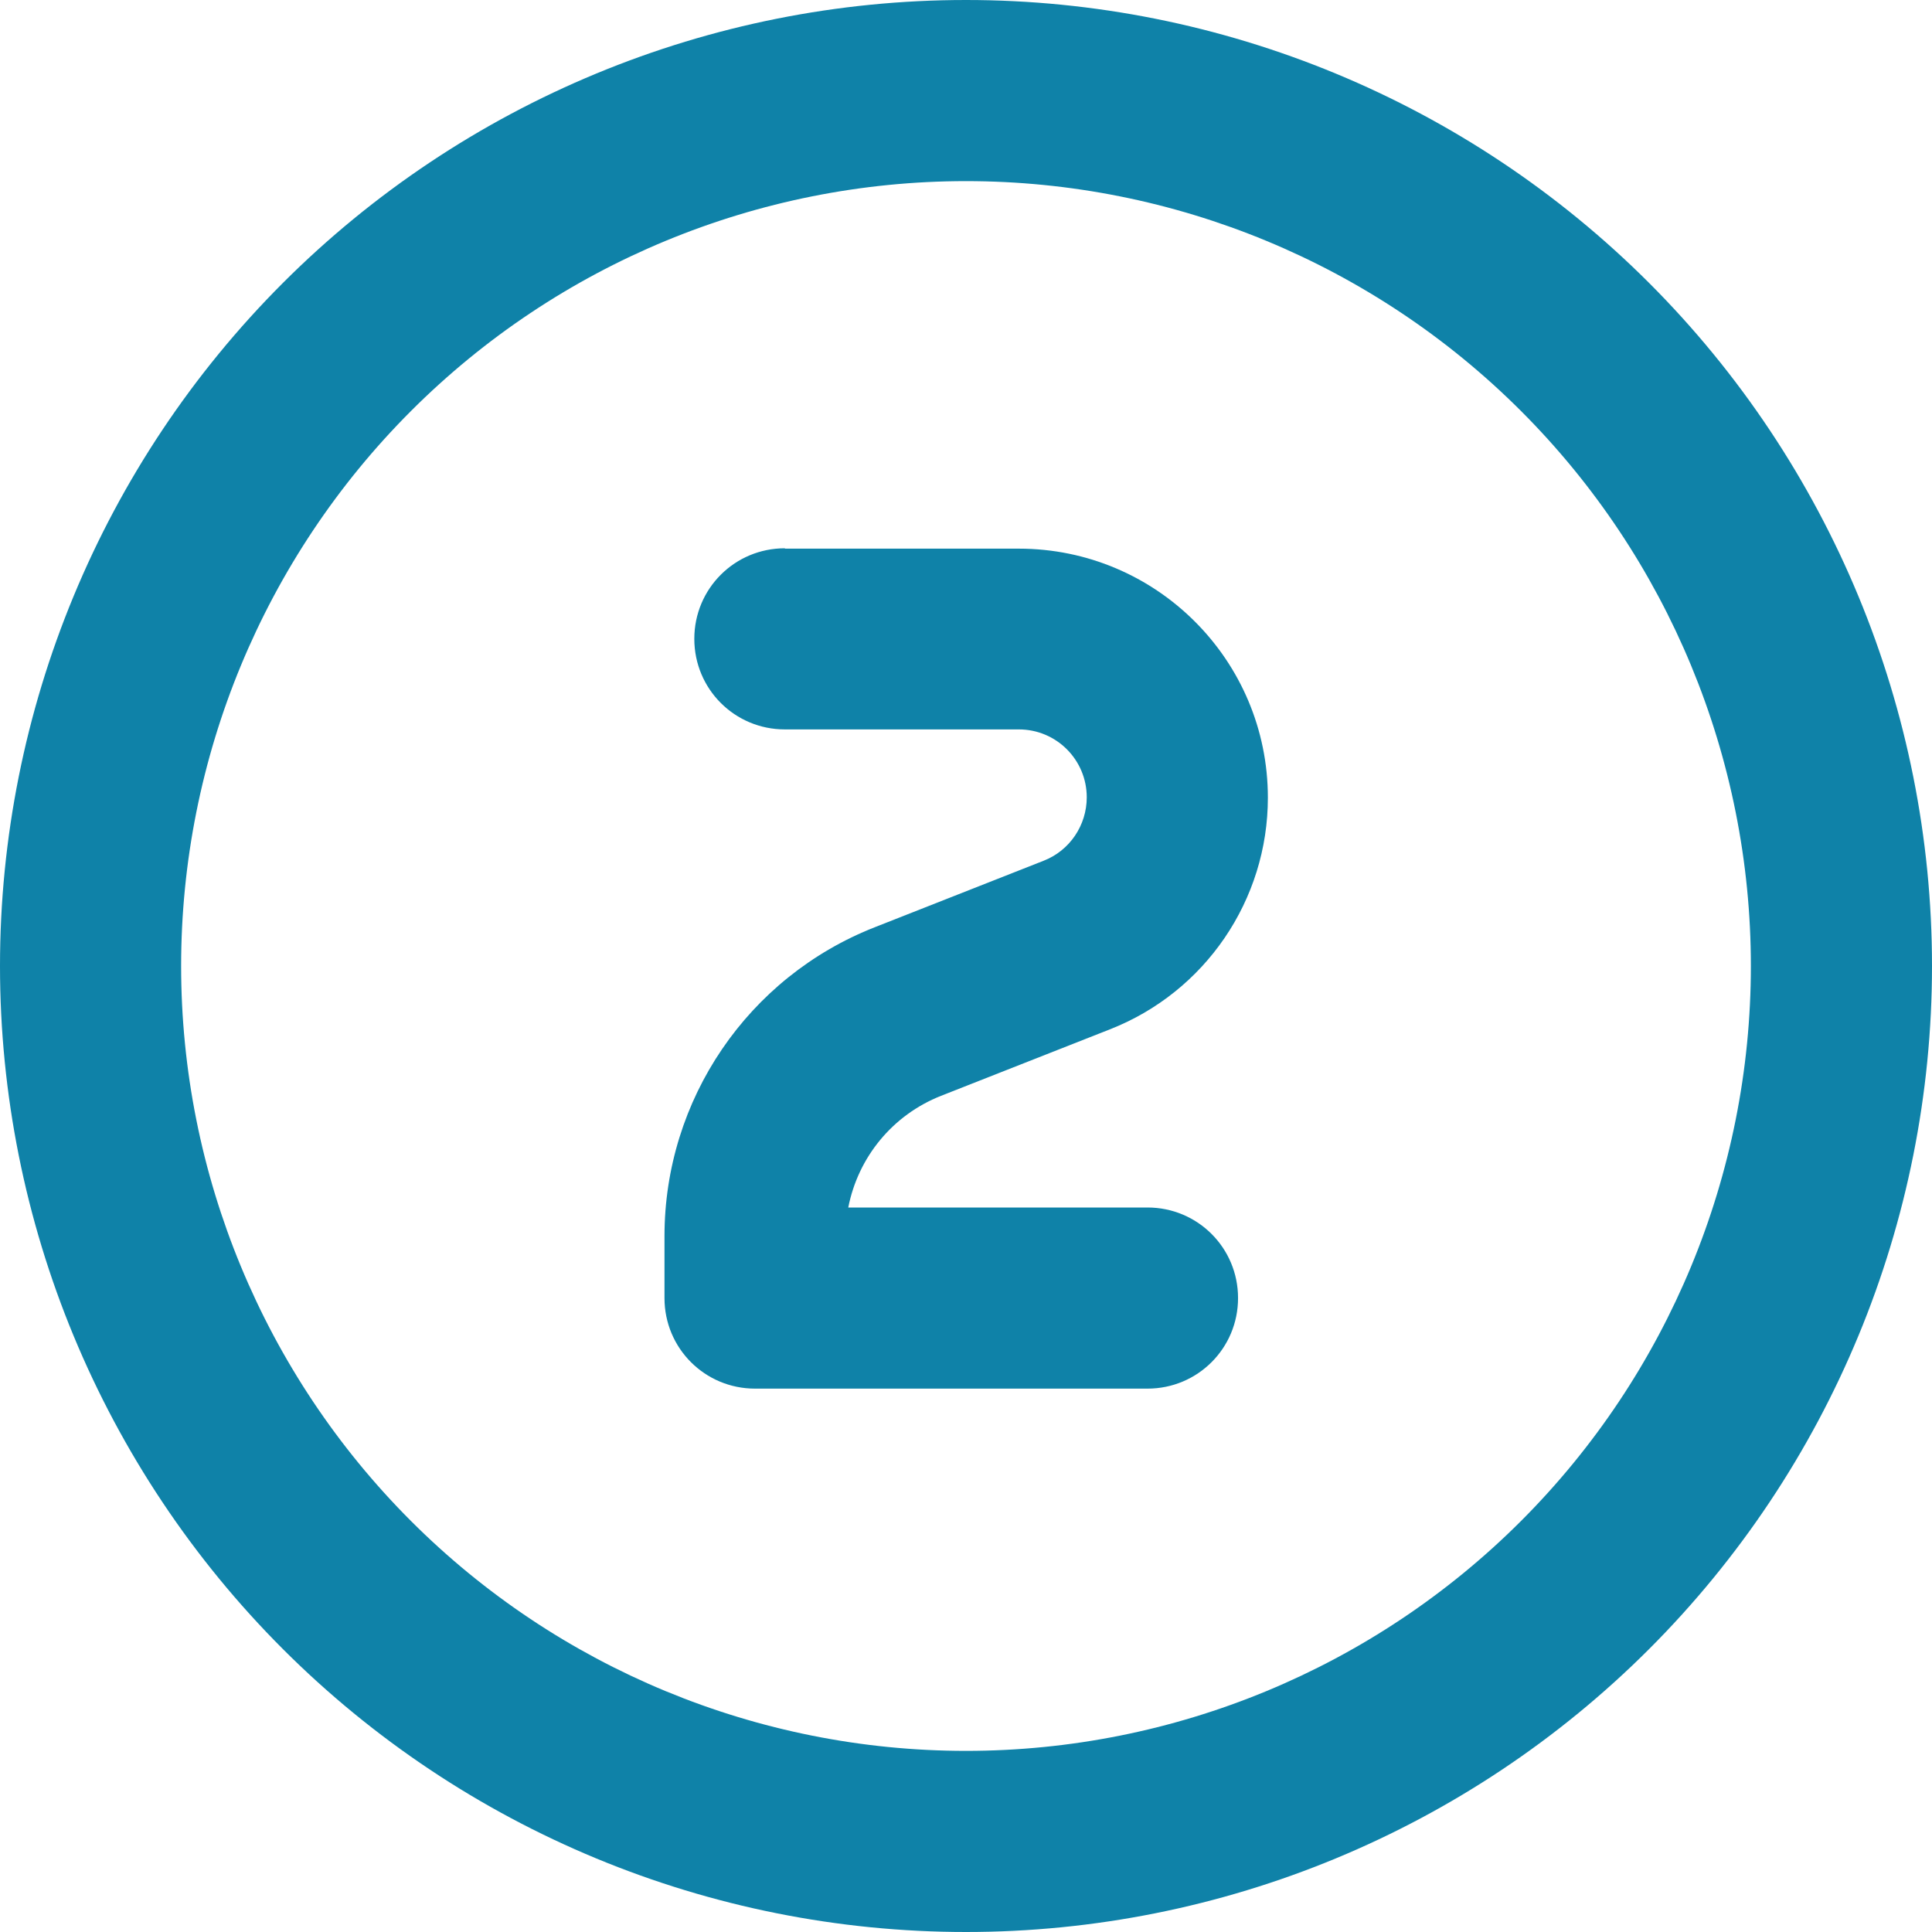 <svg width="48" height="48" viewBox="0 0 48 48" fill="none" xmlns="http://www.w3.org/2000/svg">
<path d="M24 4.5C29.172 4.5 34.132 6.554 37.789 10.211C41.446 13.868 43.5 18.828 43.5 24C43.5 29.172 41.446 34.132 37.789 37.789C34.132 41.446 29.172 43.5 24 43.5C18.828 43.5 13.868 41.446 10.211 37.789C6.554 34.132 4.5 29.172 4.5 24C4.5 18.828 6.554 13.868 10.211 10.211C13.868 6.554 18.828 4.5 24 4.5ZM24 48C30.365 48 36.47 45.471 40.971 40.971C45.471 36.47 48 30.365 48 24C48 17.635 45.471 11.53 40.971 7.029C36.47 2.529 30.365 0 24 0C17.635 0 11.53 2.529 7.029 7.029C2.529 11.53 0 17.635 0 24C0 30.365 2.529 36.47 7.029 40.971C11.53 45.471 17.635 48 24 48ZM19.5 13.622C18.253 13.622 17.25 14.625 17.25 15.872C17.25 17.119 18.253 18.122 19.5 18.122H25.312C26.25 18.122 27 18.881 27 19.809C27 20.503 26.578 21.131 25.931 21.384L21.741 23.034C18.581 24.272 16.509 27.319 16.509 30.712V32.25C16.509 33.497 17.512 34.5 18.759 34.5H28.509C29.756 34.5 30.759 33.497 30.759 32.25C30.759 31.003 29.756 30 28.509 30H21.075C21.319 28.753 22.172 27.703 23.381 27.225L27.572 25.575C29.944 24.647 31.5 22.359 31.5 19.819C31.5 16.397 28.725 13.631 25.312 13.631H19.5V13.622Z" fill="#0F82A8"/>
</svg>
